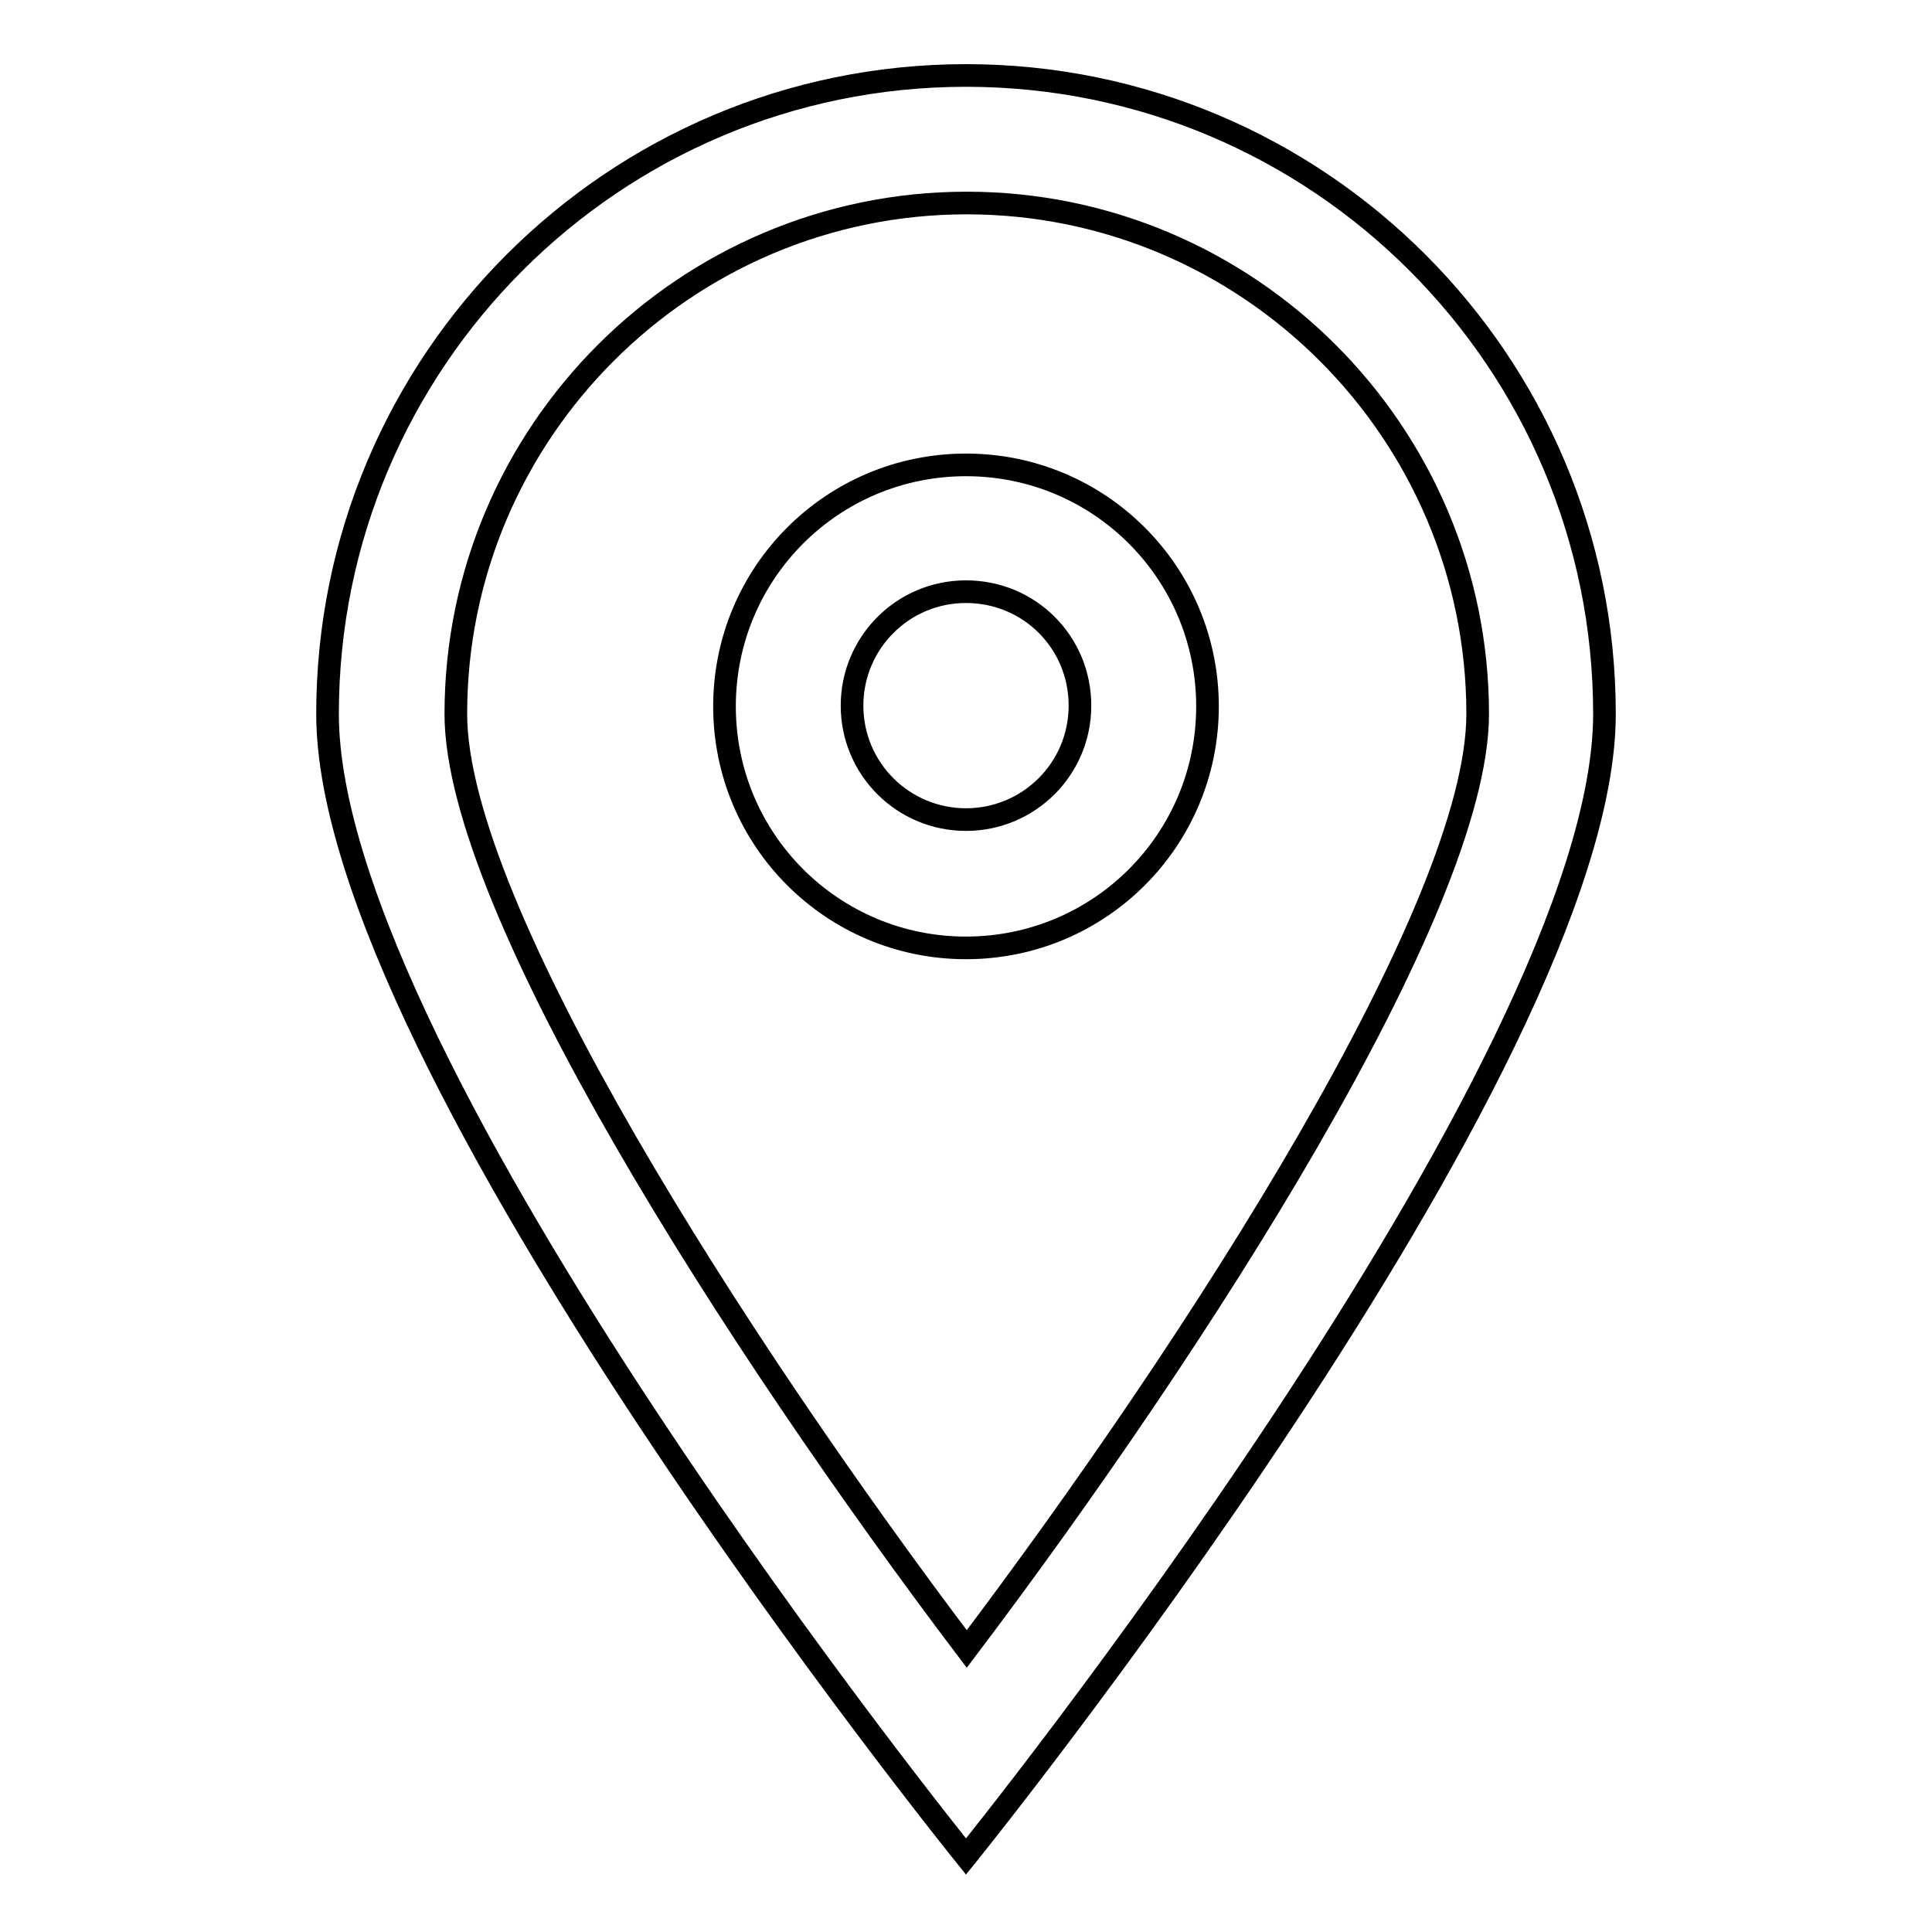 <?xml version="1.0" encoding="utf-8"?>
<!-- Svg Vector Icons : http://www.onlinewebfonts.com/icon -->
<!DOCTYPE svg PUBLIC "-//W3C//DTD SVG 1.1//EN" "http://www.w3.org/Graphics/SVG/1.1/DTD/svg11.dtd">
<svg version="1.1" xmlns="http://www.w3.org/2000/svg" xmlns:xlink="http://www.w3.org/1999/xlink" x="0px" y="0px" viewBox="0 0 256 256" enable-background="new 0 0 256 256" xml:space="preserve">
<g><g><path stroke-width="3" fill-opacity="0" stroke="#000000"  d="M128,10c-46.7,0-84.6,37.9-84.6,84.6C43.4,141.3,128,246,128,246s84.6-104.7,84.6-151.4C212.6,47.9,174.7,10,128,10z M60.4,94.6c0-37.3,30.4-67.7,67.7-67.7s67.7,30.4,67.7,67.7c0,25.8-37.4,83.8-67.7,123.9C97.7,178.3,60.4,120.3,60.4,94.6z"/><path stroke-width="3" fill-opacity="0" stroke="#000000"  d="M128,61.6c-17.7,0-32,14.3-32,32c0,17.7,14.3,32,32,32c17.7,0,32-14.3,32-32C160,75.9,145.7,61.6,128,61.6z M128,108.6c-8.3,0-15.1-6.7-15.1-15.1c0-8.3,6.7-15.1,15.1-15.1s15.1,6.7,15.1,15.1C143.1,101.9,136.3,108.6,128,108.6z"/></g></g>
</svg>